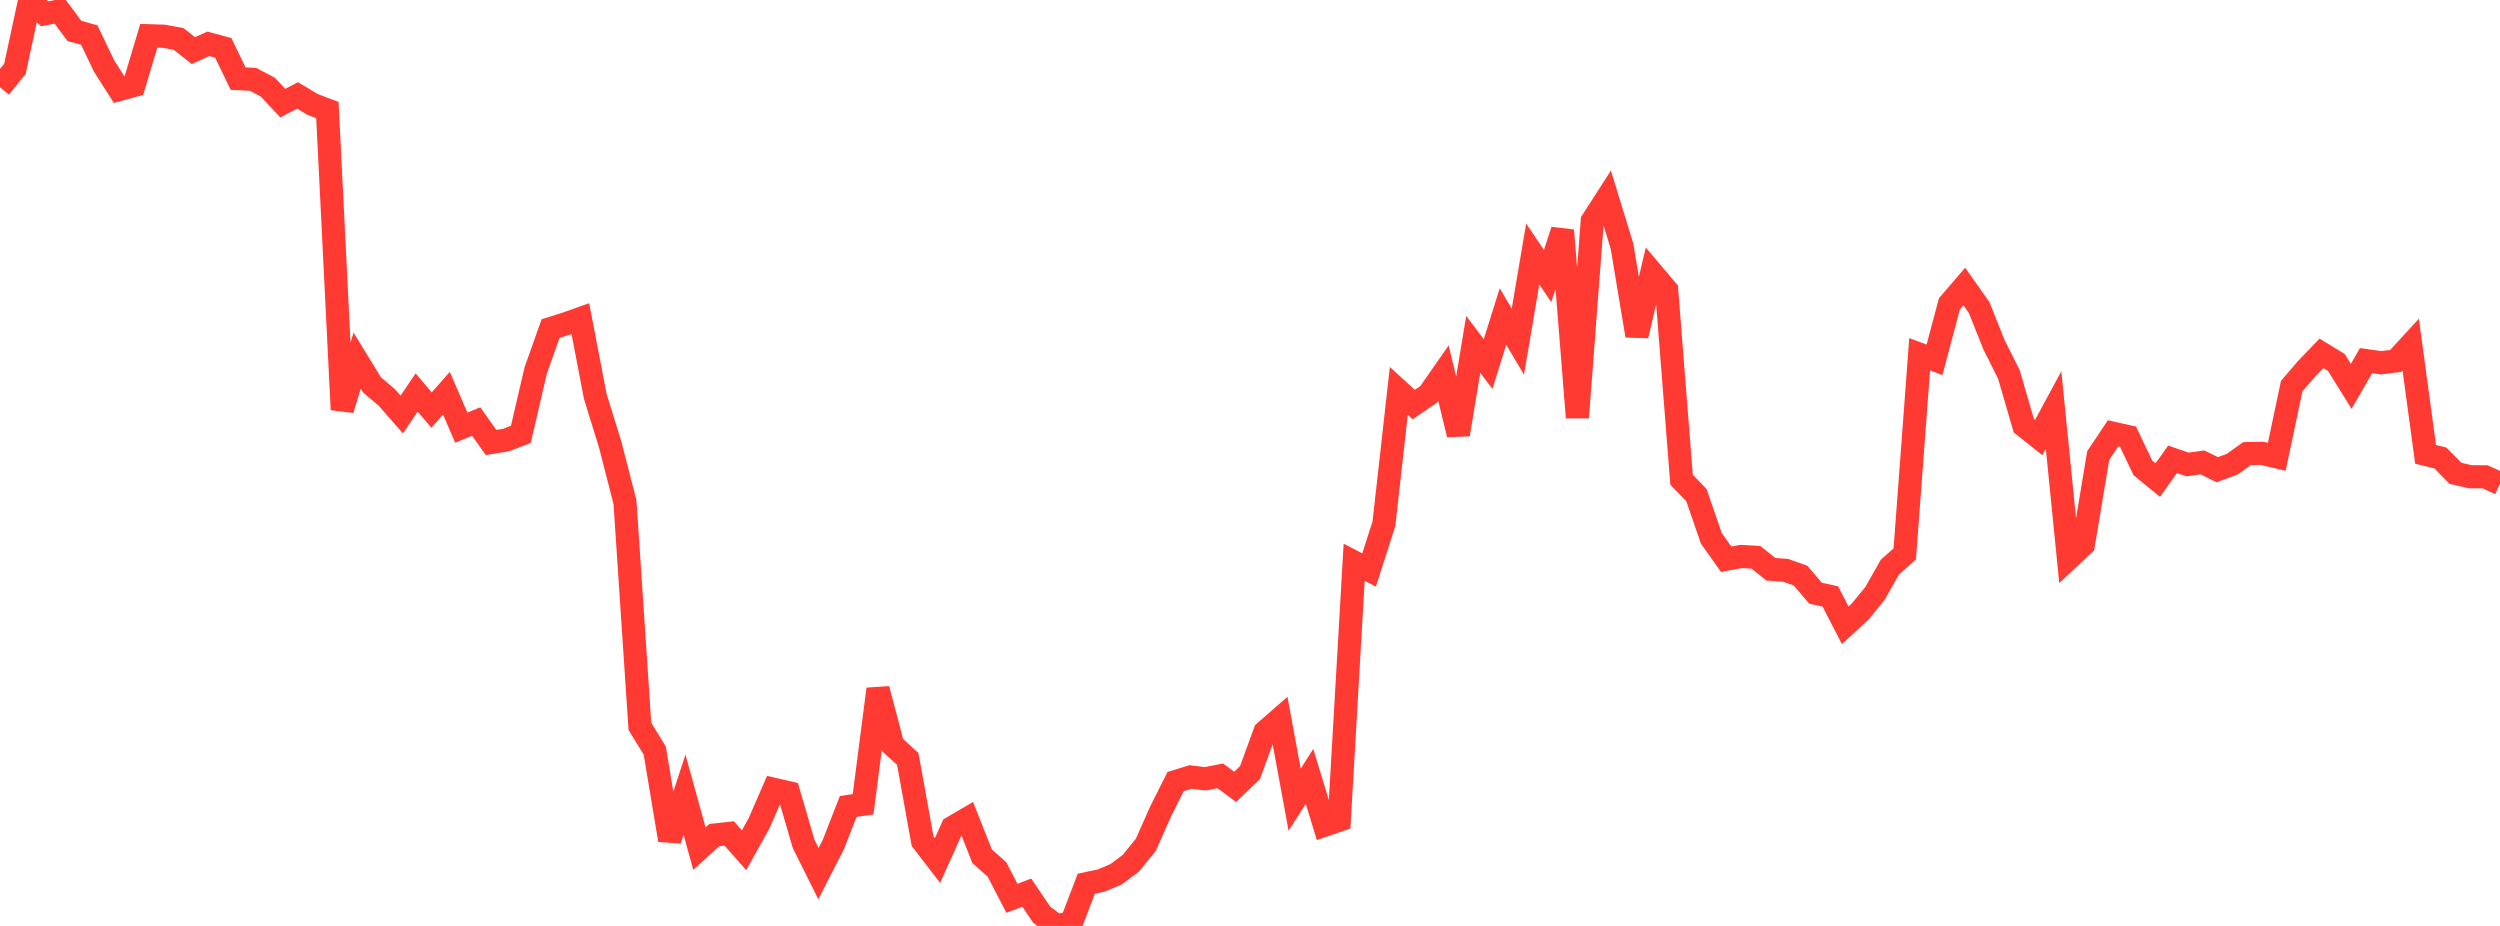 <?xml version="1.0" standalone="no"?>
<!DOCTYPE svg PUBLIC "-//W3C//DTD SVG 1.1//EN" "http://www.w3.org/Graphics/SVG/1.1/DTD/svg11.dtd">

<svg width="135" height="50" viewBox="0 0 135 50" preserveAspectRatio="none" 
  xmlns="http://www.w3.org/2000/svg"
  xmlns:xlink="http://www.w3.org/1999/xlink">


<polyline points="0.0, 4.715 0.804, 3.721 1.607, 0.0 2.411, 0.747 3.214, 0.588 4.018, 1.669 4.821, 1.894 5.625, 3.573 6.429, 4.835 7.232, 4.616 8.036, 1.93 8.839, 1.956 9.643, 2.103 10.446, 2.733 11.25, 2.368 12.054, 2.583 12.857, 4.247 13.661, 4.284 14.464, 4.707 15.268, 5.569 16.071, 5.154 16.875, 5.639 17.679, 5.946 18.482, 22.121 19.286, 19.473 20.089, 20.785 20.893, 21.467 21.696, 22.385 22.5, 21.195 23.304, 22.145 24.107, 21.234 24.911, 23.096 25.714, 22.762 26.518, 23.894 27.321, 23.764 28.125, 23.456 28.929, 20.002 29.732, 17.742 30.536, 17.49 31.339, 17.205 32.143, 21.399 32.946, 23.991 33.75, 27.124 34.554, 39.222 35.357, 40.534 36.161, 45.363 36.964, 42.911 37.768, 45.826 38.571, 45.094 39.375, 45.005 40.179, 45.913 40.982, 44.473 41.786, 42.623 42.589, 42.808 43.393, 45.565 44.196, 47.175 45.0, 45.607 45.804, 43.55 46.607, 43.43 47.411, 37.21 48.214, 40.253 49.018, 40.978 49.821, 45.426 50.625, 46.468 51.429, 44.682 52.232, 44.212 53.036, 46.24 53.839, 46.954 54.643, 48.51 55.446, 48.202 56.25, 49.392 57.054, 50.0 57.857, 49.821 58.661, 47.72 59.464, 47.55 60.268, 47.211 61.071, 46.611 61.875, 45.619 62.679, 43.808 63.482, 42.206 64.286, 41.957 65.089, 42.056 65.893, 41.894 66.696, 42.491 67.5, 41.722 68.304, 39.519 69.107, 38.819 69.911, 43.186 70.714, 41.924 71.518, 44.563 72.321, 44.289 73.125, 30.361 73.929, 30.781 74.732, 28.282 75.536, 21.109 76.339, 21.846 77.143, 21.299 77.946, 20.148 78.75, 23.463 79.554, 18.598 80.357, 19.658 81.161, 17.093 81.964, 18.448 82.768, 13.717 83.571, 14.907 84.375, 12.44 85.179, 22.546 85.982, 11.931 86.786, 10.681 87.589, 13.299 88.393, 18.125 89.196, 14.717 90.0, 15.668 90.804, 25.904 91.607, 26.738 92.411, 29.068 93.214, 30.199 94.018, 30.048 94.821, 30.094 95.625, 30.74 96.429, 30.798 97.232, 31.085 98.036, 32.033 98.839, 32.208 99.643, 33.767 100.446, 33.028 101.25, 32.043 102.054, 30.624 102.857, 29.911 103.661, 19.132 104.464, 19.429 105.268, 16.407 106.071, 15.472 106.875, 16.611 107.679, 18.623 108.482, 20.225 109.286, 22.988 110.089, 23.625 110.893, 22.137 111.696, 30.169 112.5, 29.418 113.304, 24.6 114.107, 23.397 114.911, 23.578 115.714, 25.265 116.518, 25.924 117.321, 24.803 118.125, 25.082 118.929, 24.968 119.732, 25.364 120.536, 25.069 121.339, 24.496 122.143, 24.478 122.946, 24.67 123.75, 20.853 124.554, 19.916 125.357, 19.08 126.161, 19.572 126.964, 20.863 127.768, 19.474 128.571, 19.589 129.375, 19.488 130.179, 18.614 130.982, 24.535 131.786, 24.734 132.589, 25.558 133.393, 25.744 134.196, 25.749 135.0, 26.117" fill="none" stroke="#ff3a33" stroke-width="1.25"/>

</svg>
